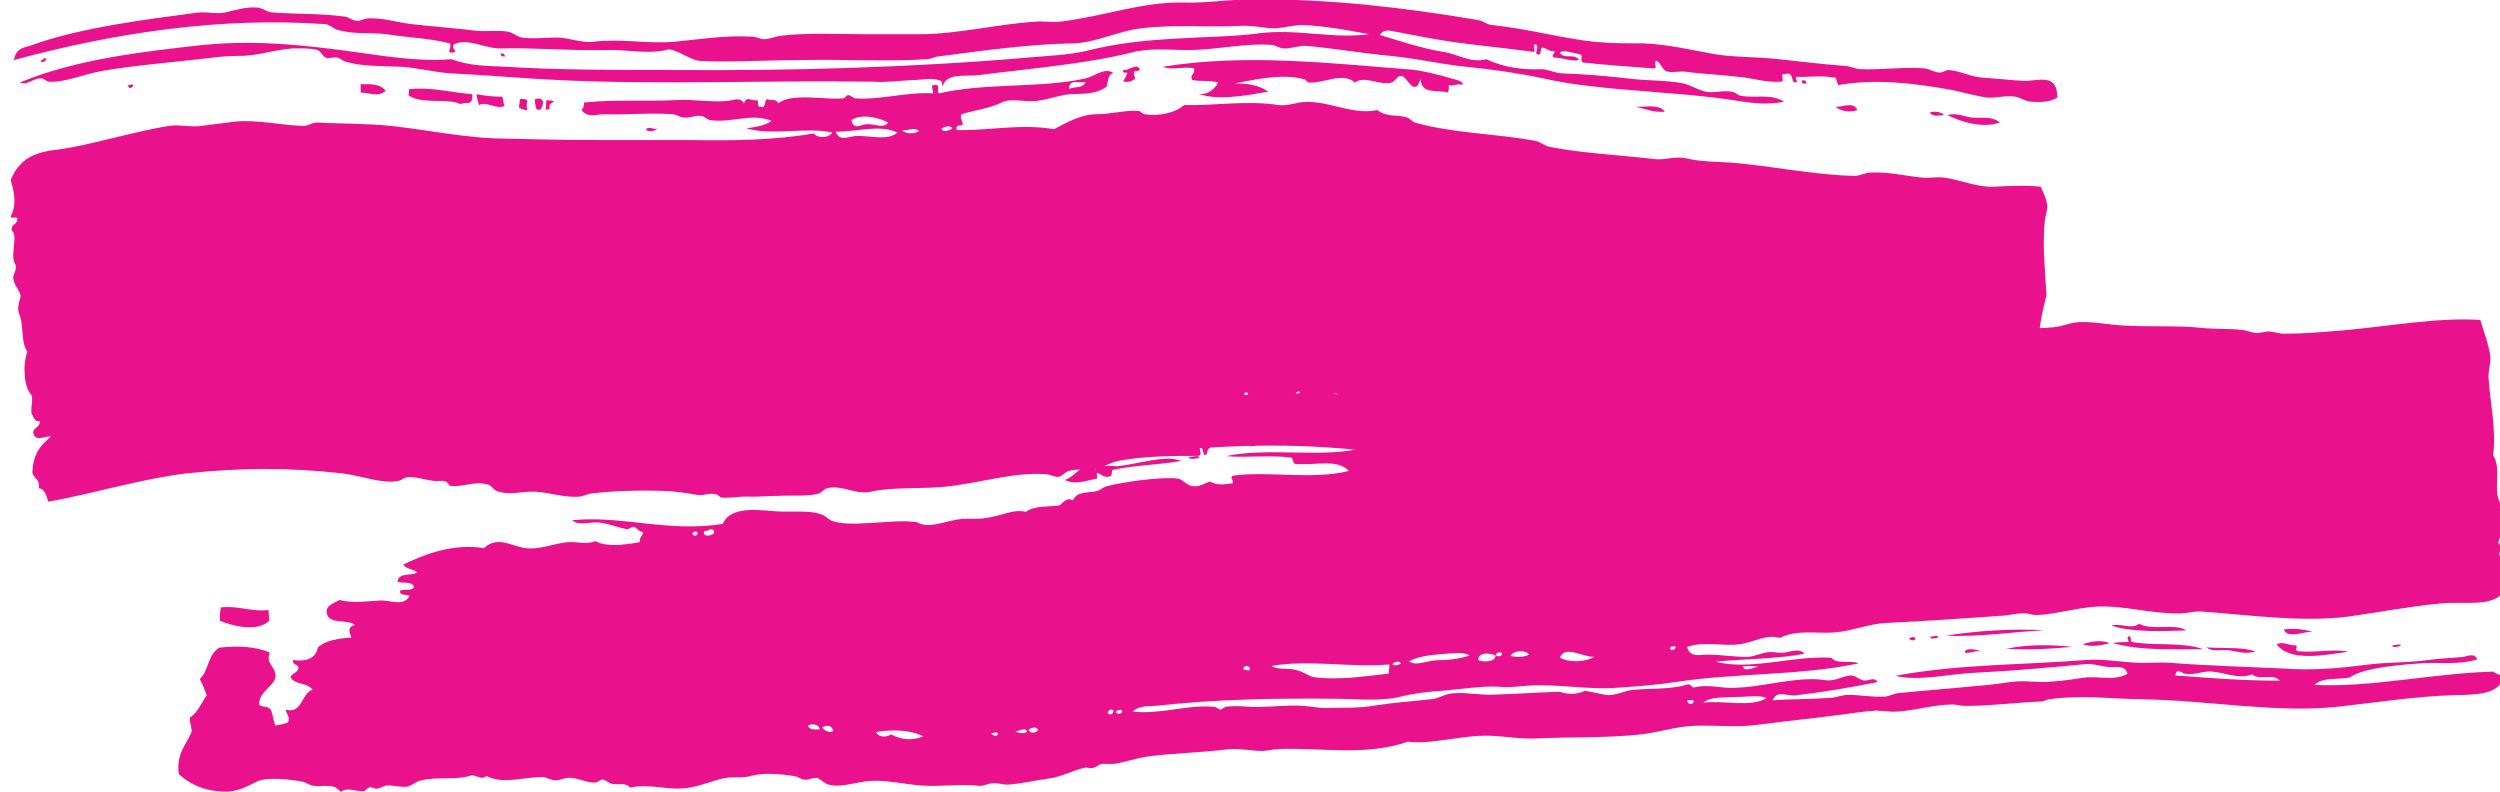 <?xml version="1.0" encoding="utf-8"?>
<!-- Generator: Adobe Illustrator 19.0.0, SVG Export Plug-In . SVG Version: 6.00 Build 0)  -->
<svg version="1.1" id="Layer_1" xmlns="http://www.w3.org/2000/svg" xmlns:xlink="http://www.w3.org/1999/xlink" x="0px" y="0px"
	 viewBox="-122 39 300 95" style="enable-background:new -122 39 300 95;" xml:space="preserve">
<style type="text/css">
	.st0{fill:#EA118D;}
</style>
<g id="Group-6" transform="translate(281.672, 118.923) scale(-1, 1) rotate(-183) translate(-281.672, -118.923) translate(5.172, 14.423)">
	
		<g id="Page-1-Copy" transform="translate(226.186, 141.836) rotate(363) translate(-226.186, -141.836) translate(3.186, 86.336)">
		<g id="Clip-2">
		</g>
		<path id="Fill-1" class="st0" d="M111.4,83.3c-0.7,0-1.3,0.5-1.9,0.6c-1.2,0.2-2.4-0.2-3.5-0.1c-1.3,0.2-2.7,0.6-4.1,0.9
			c-4.5,0.8-9.1,1.4-13.7,0.6c-0.2,0.4-0.2,1.1-0.6,0.9c-1.5,0.3-3.1,0-4.4,0.1c-0.3-0.3,0.4-0.6-0.2-0.7c-0.5,0.1-0.1,1.4-1.2,1
			c-0.7,0.2,0.1-1-0.5-0.9c-1.6-0.1-2.9,0.3-4.3,0.5c-2.3,0.3-4.9,0.4-7.1,0.7C69,87,68.1,86.7,67.5,87c-0.4,0.2-0.7,1.1-1.1,1.2
			c-0.5-0.1,0.3-1-0.4-0.9c-2.8,0.2-5.6,0.4-8.4,0.7c-0.5,0.3,0.1,0.8-0.4,1c-0.7,0.1-2,0.6-2.4,0.2c0.5-0.9,1.7,0,2.3-0.9
			c-1.1-0.2-1.9,0.3-3,0.3c-0.5,0.3,0.4,0.6-0.1,0.8c-0.5-0.1-0.7,0.3-1.3,0.4c-0.3-0.1-0.1-1.1-0.6-0.8c-0.4,0.1,0.3,0.9-0.2,1.2
			c-0.5-0.1,0.2-1.1-0.4-0.9c-3.6,0.5-7.4,0.8-11,1.4c-1.9,0.3-3.7,0.7-5.4,1c-0.6,0.1-1.4,0.4-1.9-0.4c2.4-0.7,5-1.6,7.5-2
			c2-0.3,3.3-1.4,5.3-0.9c2-1,4.5-1.3,6.6-1.2c0.8,0,1.7-0.5,2.5-0.5c2.8-0.1,5.1-0.3,7.8-0.6c2.3-0.3,4.6-0.2,6.7-0.6
			c0.9-0.2,1.8-0.8,2.7-1c1-0.2,2,0.2,3.1,0c0.4,0,0.8-0.5,1.2-0.5c1.7-0.3,3.6,0.3,5.1-0.7c-2.8-0.6-5.6,0.2-8.4,0.5
			c-5.1,0.6-10.2,0.8-15.1,1.4c-1.8,0.2-3.6,0.5-5.4,0.9c-2.8,0.6-6.2,1.1-9.3,1.4c-3,0.3-5.9,1-9,1.3c-3.4,0.3-6.7,0.9-10.1,1.2
			c-0.9,0.1-1.9-0.4-2.8-0.3c-0.4,0-0.8,0.3-1.2,0.4c-3.2,0.3-6.8-0.6-10.3-0.6c-2.2,0-4.4,0.3-6.7-0.3c-5.6-1.4-12.9-2-18.3-2.7
			c-1.8-0.2-3.9,0.3-4.4-1.4c-0.1,0.9,0,0.6-0.5,0.8c-0.7,0.3-2,0-3.1,0c-1.7-0.1-3.2-0.3-4.7-0.2c-12.3,0.2-25.3-0.4-37.8,0.2
			c-4.3,0.2-8.6,0.6-12.8,0.8c-2,0.1-4.1,0.7-6.2,0.8c-2.2,0.1-4.4,0-6.5,0.6c-0.4,0.1-0.7,0.5-1.1,0.5c-0.4,0.1-0.9-0.2-1.3,0
			s-0.6,0.8-1,0.9c-0.6,0.2-1.6,0.2-2.2,0.2c-2.2,0.1-4.6-0.9-7.1-0.9c-1.2,0-2.6-0.1-4-0.3c-4.3-0.5-8.4-0.8-12.5-1.5
			c-2.3-0.4-4.4-1.4-6.4-1.3c-0.3,0-0.6,0.4-0.9,0.4c-0.9,0.1-1.7-0.9-2.6-0.5c6.7,2.8,14.7,3.7,21.9,4.5c7.8,0.8,15.1-0.4,22.4-1.4
			c2.5-0.3,5-0.5,7.5-0.3c2.1-0.8,4.2-0.8,6.4-0.9c6.3-0.4,13.5-0.4,20.5-0.4C-37.4,87-22.9,87.4-9,88.6c2.3,0.2,4.8,0.3,7,0.8
			c3.9,1,7.5,1.3,11.3,1.5c3.1,0.2,6.3,0.2,9.3,0.6c4.6,0.6,9-0.7,13.3-0.1c-2.6,0.5-5.3,1-8,1.1c-1,0-2.1-0.3-3.2-0.4
			c-1.3,0-2.8,0.4-4.3,0.3c-3.9-0.2-8,0.2-11.9-0.3c-2.7-0.3-5.5-1.8-8.3-1.8C-9,90.2-14.7,89.4-20,88.7c-0.4-0.1-0.8-0.3-1.2-0.3
			c-4.6-0.3-9.8,0-14.9-0.1c-4.3,0-8.6-0.3-12.4-0.1c0,0-0.3,0.1-0.4,0.1c-1,0.3-2.1,1.1-3.2,1.3c-2.4-0.7-5,0-7.6-0.1
			c-4.3-0.1-8.7,0.3-12.5,0.2c-1.9-0.1-4,1.3-5.7,0.5c-0.5-0.6,0.7-0.9-0.2-1c-0.8-0.1,0,0.6-0.3,1.1c-2.3,0.6-4.9,0.7-6.9,1
			c-2.2,0.4-4.4,0-6.5,0.6c-0.5,0.1-0.9,0.6-1.5,0.7c-12.4,0.9-25.3-1-37.4-4.3c0.2,1.4,1.2,1.5,1.9,1.7c5.9,2.2,14.2,3.2,20.2,4
			c1.1,0.1,2.1-0.2,3.2,0c1.3,0.3,2.6,0.7,3.8,0.6c0.7,0,1.3-0.6,2-0.6c2.9-0.2,5.8-0.1,8.7-0.5c0.4-0.1,0.9-0.5,1.4-0.5
			c0.4,0,0.9,0.3,1.3,0.3c1.7,0.1,3.5-0.5,5.3-0.7c2.7-0.3,5.4-0.5,7.8-0.8c1.2-0.1,2.5,0.1,3.7-0.1c0.5-0.1,1.1-0.6,1.6-0.7
			c1.4-0.2,2.7,0,4.2,0s3-0.7,4.5-0.5c3.3,0.4,6.6-0.3,9.7,0s6.2,0.8,9.3,0.6c0.5,0,0.9-0.3,1.4-0.3c0.6,0,1.3,0.3,1.9,0.4
			c3.3,0.4,6.7,0.2,10.1,0.2c2.2,0,4.8,0,6.7,0c4.5,0,9.2,1.2,13.8,1.5c1,0.1,2-0.1,3,0c5.1,0.6,9.9,2.4,14.7,2.3
			c2.8-0.1,5.8,0.4,8.7,0.4c9.3,0,17.9-1,26.8-2.5c0.6-0.1,1.1-0.6,1.7-0.6c3.6-0.4,6.9-1.2,10-1.7c2.8-0.5,5.4-0.5,8.1-0.5
			c2.9-0.1,5.8-0.8,8.6-1.3c2.5-0.4,5.1-0.3,7.7-0.6c2.6-0.3,5.3-0.6,7.8-0.8c0.7,0,1.4-0.4,2-0.4c2.6-0.1,5.2,0.3,7.7,0.1
			c0.6-0.1,1.2-0.5,1.8-0.5c0.4,0,0.7,0.3,1,0.3c1.1,0,2.7-0.8,4-0.9c1.5-0.1,3.4-0.3,5-0.4s4.1,1.1,4.1-2
			C113.7,83.3,112.7,83.2,111.4,83.3 M-4.1,84.8c0.6,0.4,1.7,0,2,0.9C-2.7,85.4-4.1,86.2-4.1,84.8 M-25.8,80.8
			c-1.1,0.6-3.2,1.1-4.4,0.3c0.2-1.3,1.2-0.5,1.8-0.5C-27.5,80.7-26.4,80-25.8,80.8 M-18.1,80.1c-0.3,0.5-1,0.1-1.3,0
			C-19.3,79.5-18.3,79.9-18.1,80.1 M-22.1,79.8c-0.6,0.5-1.1,0-2,0.1C-23.9,79.4-22.5,79.4-22.1,79.8 M-24.7,79.6
			c-2.1,1-4.7,0.1-7.4,0.1c0.5-1.3,1.6-0.5,2.6-0.5C-27.8,79.2-25.8,78.6-24.7,79.6 M17.4,48.1c0,0.4-0.4,0.4-0.5,0.1
			C17.1,47.9,17.3,47.8,17.4,48.1 M23.7,48.2c0,0.5-0.5,0.3-0.6,0.1C23.3,48.1,23.6,47.9,23.7,48.2 M28.3,47.7
			c-0.1,0.9-0.6,0.5-1.1,0.4C27.4,47.6,28.1,47.4,28.3,47.7 M32.3,47.3c-0.8,0.7-2.2,0.9-3.1,0.6C29.9,47.1,31.3,47.7,32.3,47.3
			 M44.4,47.3c0,0.7-0.5,0.4-0.8,0.4C43.7,47.1,44.1,47.3,44.4,47.3 M100.1,35.2c-4.1,0.5-9,1.6-13.3,0.9c-1.4-1.5-3.3-0.9-4.9-0.8
			c-4.6,0.5-10.5,0.4-14.8,1.3c-1.9,0.4-3.7,0.3-5.7,0.3c-7,0.1-14,2.8-20.5,2.8c-8.7,2.2-18.6,2.7-28,2.1c-0.6-0.2-0.2-0.8-0.7-0.9
			c-0.3,0-0.1,1.1-0.6,0.8c0-0.6,0.3-0.8-0.2-0.9c-3.1,0-6.3,0-9.6-0.6c-1-0.2-2-0.9-2.9-1c-1-0.2-2,0.1-3-0.2
			c-0.4-0.1-0.8-0.6-1.2-0.7c-0.5-0.1-1,0.3-1.6,0.3c-3.8,0.3-8-1.1-12.1-1.5c-3.1-0.3-6.2,0-8.9-0.6c-1.9-0.4-3.5,0.9-5.3,0.4
			c-0.3-0.1-0.6-0.5-0.9-0.6c-1.2-0.4-3.1-0.2-4.9-0.3c-1.1,0-2.2-0.1-3.3-0.1c-1.1,0.1-2.4-0.2-3.5-0.1c-0.2,0-0.4,0.4-0.7,0.4
			c-0.7,0.2-1.5-0.2-2.1-0.1c-1.2,0.2-2.9,0.5-4.4,0.5c-2.7,0.1-5.6,0-8.4-0.3c-0.6-0.1-1.1-0.4-1.6-0.4c-1.8-0.1-3.4,0.5-5.1,0.6
			c-1.6,0.1-3.2-0.5-4.7,0.1c-0.3,0.1-0.6,0.6-0.9,0.7c-1.6,0.6-3.1-0.3-4.7-0.1c-0.5,0.9-1,0.5-1.9,0.6c-1.1,0.1-2.3,0.6-3.4,0.4
			c-0.3-0.1-0.6-0.4-0.9-0.4c-1.9-0.4-4.3,0.6-6.7,0.9c-6.2,0.7-12.2,0.7-18.7,0c-5.7-0.7-11-2.4-16.6-3.4c-0.2,0.8-0.5,1.6-1.1,1.6
			c0.1,1.2-0.6,1.1-0.8,1.9c0.1,2.5,1.2,3.4,2.2,4.3c-0.5,0.2-2-0.8-2.1,0.6c0.2,0.6,0.8,0.5,0.8,1.3c-0.6-0.2-0.7,0.4-1,0.9
			c-0.1,1,0.2,1.4,0,2.2c-0.9,0.9-1.1,3.5-0.5,5.2c-0.6,0.8-0.5,2-0.7,3.5c-0.1,0.8-0.4,1.1-0.4,1.6c0,0.7,0.2,1,0.3,1.6
			c-0.2,0.8-0.7,1.1-0.9,2.1c0,0.7,0.4,0.7,0.3,1.6c-0.8,1.2,0.4,3.4-0.5,4.2c0,0.9,0.7,0.5,0.7,1.4c-0.2,0.3-0.6-0.1-0.8,0.2
			c0.7,1.4,0.5,2.7,0,4.4c1.5,3.7,4.6,3.4,7.2,3.9c3.7,0.7,8.1,2,11.8,2.6c1.3,0.2,2.6-0.2,3.9,0c1.3,0.2,2.6,0.3,3.9,0.5
			c2.8,0.3,6.1-0.5,8.4-0.5c0.5,0,1,0.4,1.5,0.4c2-0.1,3.6-0.1,5.8-0.2c4.9-0.1,10.4-1.5,15.6-1.7c4.2-0.1,8.3-0.2,12.4-0.2
			c3.4,0,7.5,0,11.2,0c5-0.1,10.2,0,14.7,0.8c0.3-0.6,1.8-0.6,2.2,0.1c-3,0.7-7.2-0.4-10.3,0.5c1,0.2,2,0.2,3,0.9
			c-2.4,1-4.8-0.3-7.4,0.1c-0.4,0.1-0.7,0.5-1.1,0.5c-0.7,0.1-1.3-0.3-2-0.2c-0.4,0-0.8,0.3-1.3,0.4c-2.6,0.2-5.7-0.1-8.3,0
			c-0.9,0-1.9-0.5-2.7,0.5c0.2,0.2,0.3,0.4,0.3,0.9c3.7,0.4,7.2,0.1,11.2,0.3c2.1,0.1,4.2-0.3,6.1-0.1c0.8,0.1,1.4,0.5,1.9-0.3
			c0.3,1,0.9,0.2,1.6,0.4c0.2-0.3-0.1-0.9,0.4-0.8c0.7-0.3,0.4,0.9,0.8,0.9c0.4-0.2,1.1,0.1,1.3-0.5c1.6,1.3,5.7,0.4,7.8,0.6
			c0.2,0,0.4,0.4,0.6,0.4c0.3,0,0.6-0.4,0.9-0.4c3.1-0.2,6.1,0.8,9.3,0.6c0,0.5-0.4,1.1,0.2,1c0.8,0.1,0.1-0.7,0.5-1
			c5.6,1.3,12.3,0.6,17.6,1.8c1.2,0.3,2.3,1.4,3.4,0.6c-0.7,0.1-0.7-1-0.9-1.6c-1.4-1-2.9-0.8-4.4-0.9c-1.2-0.1-2.5-0.6-3.9-0.8
			c-1.5-0.2-3.1,0.4-4.3-0.2c-1.4-0.7-3.2-0.9-4.8-1.4c-0.3-0.6,0.3-0.9,0.1-1.3c-0.3-0.1-0.8,0.1-0.7-0.6c3.8-0.1,7.8,0.8,11.7,0.1
			c1.5,0.8,3.3,1.8,5.1,1.8c1.7,0,3.4,0.5,5,0.4c0.3,0,0.5-0.4,0.8-0.4c1.6-0.3,3.8,0.2,4.7,1.1c3.6-0.1,7.6,0.6,11.3,0
			c0.9-0.1,1.6,0.1,2.5,0.3c3.2,0.5,6.3-1.6,9.4-0.9c1.1-0.9,2.4-0.5,3.6-0.9c0.3-0.1,0.6-0.5,0.9-0.6c4.6-1.3,9.6-1.3,14.5-2.2
			c0.5-0.1,1.1-0.6,1.6-0.7c3.9-0.8,8.7-1,12.8-1.5c1.2-0.1,2.4,0.4,3.7,0.1c1.6-0.4,3.5-0.4,5.3-0.5c4.9-0.4,10-1.5,14.9-1.6
			c0.6,0,1.3,0.4,1.9,0.4c2.2,0.1,4.1-0.4,6.1-0.6c0.9-0.1,1.8,0.1,2.7,0c2.1-0.3,4-1.2,6-1.1c1.9,0.1,3.7,0.2,5.6,0
			c0.3-0.7,0.7-1.4,0.8-2.3c0-0.6-0.2-1.1-0.3-1.7c-0.3-2.9,0-5.8,0.2-9c-0.5-2-1.1-4.4-0.9-7.1c-0.9-1.9-2.6-1.6-3.9-1.7
			c0.2-0.7-0.1-1.1,0.1-1.5c0.8-0.3,1.3-0.1,2.3-0.1c0.1-0.7-0.3-1.7-0.5-2.4c-6-1.6-12.2,1.3-18.3,1.2c-1.7,0-3.5-0.3-5.2-0.5
			c-1.1-0.1-1.8,0.4-2.4,0.6C83.3,48.9,82,49,80.9,49c-1.3,0-2.3-0.4-3-1.6c-1.1,0-2.4-0.3-3,0.8c-0.2-0.5-0.5-0.5-0.8-0.6
			c-1-0.2-3,0.2-4.4,0.5c-0.2,0.1-0.5,0.4-0.7,0.4s-0.4-0.3-0.7-0.3c-0.4,0.1-0.8,0.7-1.2,0.7c-0.3,0-0.7-0.3-1-0.3
			s-0.6,0.5-0.9,0.6c-1.5,0.5-3.7,0.5-4.7-0.2c-0.3,0.2-0.4,0.7-0.8,0.6c-0.9-0.6-1.9-0.3-3-0.4c-1.3,1.7-3.5,0.3-5.2,0.6
			c0.2-1.2,0.8-0.4,1.3-0.7c0.4-0.3,0.5-1,0.9-1.2s1.1-0.4,1.6-0.5c2-0.4,4.5-0.5,6.7-0.7c3.5-0.4,7-1.1,10-0.8
			c2.1,0.2,4.7-0.6,6.2-1.3c0.3-0.1,0.8,0.2,0.9-0.6c-6.6-0.6-12.8,1.5-19.7,1.4c-0.4-0.1-0.1-1.1-0.4-1.2c-0.4,1.3-1.1,1.5-2,1.6
			c-3.7,0.6-8.3,1.4-11.4,1.8c-0.3-0.4,0.5-1.2,0-1.4c-0.7,0-1,0.4-1.6,0.3c-0.5,1.8-1.5,1.4-2.9,1.5c-0.2-0.2,0.3-1.2-0.2-1.2
			c-1,0.1-1.9,0.5-2.7,0.7c-1.5,0.3-3.2,0.4-4.6-0.2c3.2-0.8,6.5-1.6,9.5-2.1c4.1-0.6,8.6-1.2,12.7-1.9c0.5-0.1,1-0.5,1.5-0.5
			c1.2-0.1,2.3,0.3,3.2-0.1c0.4-0.2,0.7-0.9,1.1-1.1c0.8-0.3,2.5-0.3,3.2-0.1c0.3,0.1,0.5,0.5,0.8,0.6c0.8,0.2,2.5-0.4,4.2-0.5
			c1.5-0.1,2.9-0.3,3.9-0.4c0.8-0.1,1.8,0.2,2.4,0c0.6-0.3,1-1.5,1.6-1.3c0.4,0.1,0.3,0.9,0.7,0.9c0.4-0.9,1.5-1.5,2.3-1.1
			c0.1,0.6-0.7,0.6-0.2,0.8c2,0.2,3.5-0.5,5.5-0.4c0.5-2,2.3-0.5,3.1-1.7c-0.5-1-1.3,0.5-1.6-0.7c4.9-0.8,10.6,0.2,14.7-2.1
			C101.6,35,100.6,35.1,100.1,35.2 M36.4,87.2c1.8-0.1,4-0.7,5.7-1.2c0.4-0.1,1.2-0.3,1-0.7c-0.5,0.3-1-0.2-1.6,0
			c-0.1-0.4,0.1-0.6-0.2-0.9c-1.2,0.4-3.1-0.3-3.2,1.6c-0.2-0.3-0.3-0.9-0.6-0.9c-0.7-0.2-1.1,1.3-1.8,1.3c-0.4,0-0.7-0.7-1.1-0.8
			c-1.4-0.4-3.2,0.9-4.4,0c-1.4,1.3-3.7-0.1-5.5,0c-0.2,0-0.4,0.4-0.6,0.4c-2.6,0.7-5.7,0-8.3-0.5c1.5,0,2.9-0.2,4-1
			c-2.9-0.5-6.2-1.1-8.5-0.2c0.9-0.3,2,0.3,2.5,1.3c-0.9,0.3-2.1,0.1-3.1,0.3c-0.4,0.7,0.4,0.6,0.2,1.4c-1.1,0.3-2.7-0.3-3.7,0.2
			C17,89.1,27.4,87.9,36.4,87.2 M-126.8,88.3c-0.2,0-0.5-0.5-0.7-0.1C-127.3,88.3-126.9,88.8-126.8,88.3 M-117,85.3
			c0.2-0.1,0.6,0.3,0.6-0.1C-116.6,84.9-117,84.8-117,85.3 M-72.3,89.1c0.2,0,0.5,0,0.5-0.4C-72,88.8-72.3,88.6-72.3,89.1
			 M-89.1,84.4c0,0.3,0,0.7,0,1c1.2,0,2.3,0.1,3-0.8C-87,83.8-88.1,84.4-89.1,84.4 M-77.1,83c-1.5,0.8-4.7-0.1-6.3,1.1
			c0.1,0,0.1,0.4,0.1,0.7c2.5,0.3,5.1-0.4,7.6-0.6C-75.6,82.6-76.6,83.4-77.1,83 M-74.9,82.9c-0.1,0.5-0.3,0.8-0.3,1.3
			c1.2-0.2,1.9-0.3,3.1-0.3c0.1-0.3,0.1-0.9,0.3-1.1C-72.8,82.3-73.9,83.4-74.9,82.9 M-70.1,82.6c0,0.4,0.1,0.5,0.1,1
			c0.3,0.1,0.6,0,0.9-0.1c-0.1-0.5-0.1-0.7,0-1.2C-69.5,82.3-69.8,82.4-70.1,82.6 M-66.8,83.5c0.3-0.1,0.7,0,0.9-0.2
			c-0.3-0.2-0.7-0.2-0.5-0.9c-0.2,0-0.3,0-0.5-0.1C-66.8,82.9-66.9,83-66.8,83.5 M-68,82.4c-0.1,0.3-0.2,0.8-0.2,1.2
			c0.4,0.1,0.9,0.2,1-0.4C-67.4,82.4-67.5,82.2-68,82.4 M-54.8,79.9c-0.1,0-0.1,0.2,0.1,0.2c0.5,0.2,0.7-0.2,1.2,0
			C-53.8,79.7-54.6,79.7-54.8,79.9 M2.9,86.7c-0.1,0.3-0.6-0.2-0.5,0.4C3.1,87,4,88,4.4,87.2c-0.1-0.4-0.6,0-0.7-0.4
			c-0.1-0.5,0.2-0.4,0.1-0.8c-0.3-0.2-1.1-0.5-1.4-0.2C2.6,86,2.7,86.3,2.9,86.7 M83.8,85.7c0.1,0.3,0.5,0.2,0.6-0.1
			C84.2,85.3,83.9,85.5,83.8,85.7 M63.9,82.7c0.9-0.1,2.8,0.4,3.5-0.6C66.1,82,65.1,82.4,63.9,82.7 M87.9,82.7
			c0.8-0.1,2.1,0.7,2.6-0.4C89.8,82,88.5,82.1,87.9,82.7 M99.2,82c0.4,0.2,1.4,0.1,1.7-0.3C100.3,81.7,99.6,81.4,99.2,82
			 M101.3,81.7c1.2,0.3,2-0.2,2.9-0.3c1.2-0.1,2.5,0.2,3.4-0.6C105.6,80.1,103.1,80.8,101.3,81.7 M41.8,46.8c0,0.8,0.8,1,0.7-0.1
			C42.2,46.6,42.1,46.8,41.8,46.8 M76.2,46.2c0,0.5-0.3,0.5-0.5,0.5C75.7,45.9,76,46,76.2,46.2"/>
	</g>
	
		<g id="Page-1" transform="translate(294.821, 74.43) rotate(187) translate(-294.821, -74.43) translate(40.321, 30.93)">
		<g id="Clip-2_1_">
		</g>
		<path id="Fill-1_1_" class="st0" d="M411.4,2.6c-4.1,0.6-8.1,1.2-12.5,1.5c0.8-1,2.4-0.1,3.3-1c1.7,0.6,3.4-0.6,5.2-0.7
			c1,0,1.8,0.3,2.7,0.1C410.7,2.4,411.1,1.6,411.4,2.6 M469.3,1.5c0.2,0,0.5,0,0.7,0C470.1,2.1,469.1,2.1,469.3,1.5 M468.1,1.9
			c-2.6-0.1-5.6,1-7.6,0c0.8-0.5,2.3-0.3,3.5-0.4C465.5,1.5,467.2,1.2,468.1,1.9 M463.1-2.1c-0.2,0.8-1.5,0.1-1.9,0.2
			C461.7-2.1,462.4-2.1,463.1-2.1 M553.6-0.4c-0.1,0.3-0.6,0.5-0.8,0.2C552.8-0.6,553.3-0.4,553.6-0.4 M550.7-0.4
			c-0.3,0.2-1.1,0.4-1.4,0.1C549.5-0.9,550.3-0.4,550.7-0.4 M549.1-0.5C549,0,548.2,0,548-0.4C548.1-0.9,548.9-0.7,549.1-0.5
			 M471-5.1c0.2,0.1,0.6-0.1,0.6,0.2C471.7-4.4,470.8-4.7,471-5.1 M537.8-2.1c0.3,0,0.6,0,0.7,0.2C538.5-1.6,537.6-1.5,537.8-2.1
			 M539.5-1.9c0,0.4-0.8,0.3-0.7-0.2C539.1-2.4,539.4-2.1,539.5-1.9 M484.9-4.7c-0.9,0.7-3.1,0.8-4.1,0.2
			C482.1-4.5,484.2-6.2,484.9-4.7 M567.4-1.5c-0.2,0.6-1.1,0.8-1.8,0.4c-1,0.7-2.5,1-3.8,0.5C563.2-1.5,565.6-1.7,567.4-1.5
			 M490.8-5.3c-0.6,0.2-1.6,0.3-2.2,0C488.8-5.9,490.4-6,490.8-5.3 M492.5-5.4c-0.4,0-0.6,0.2-0.7-0.3C492-5.9,492.6-5.9,492.5-5.4
			 M494.7-5.1c-0.3,0.3-2.1,0.5-2.1-0.4C493.2-5.8,494.6-6.1,494.7-5.1 M505-5.3c-0.1,0.3-0.9,0.1-1,0C504.1-5.7,504.8-5.6,505-5.3
			 M503-5.5c-0.8,0.7-2.3,0-3.6,0.1c-1.1,0.1-2.7,0-3.7-0.3c0.7-0.5,2-0.4,3.3-0.4C500.4-6.1,502-6,503-5.5 M573.8-2.5
			c-0.2,0.4-0.9,0.8-1.3,0.5C572.6-2.7,573.3-2.8,573.8-2.5 M575.5-2.8c-0.2,0.5-0.8,0.5-1.4,0.5C574.2-3,575.1-3.1,575.5-2.8
			 M519.5-6.1c-0.8,0.6-1.9,0.3-2.9,0.7c-0.8,0.2-1.4,0.8-2.1,1c-3,0.6-6,0.3-9,0.2c0.1-0.5-0.2-0.6-0.1-1.1
			C510-5.2,515-6.6,519.5-6.1 M522.9-5.9c-0.3,0-0.4,0.2-0.8,0.1C522-6.4,522.9-6.5,522.9-5.9 M587.7-26.9c0.1,0.5-0.7,0.5-0.6,0
			C587.4-27.2,587.5-26.9,587.7-26.9 M586.3-27c0.2,0.8-0.8,0.6-1.1,0.4c-0.1-0.1-0.1-0.2-0.1-0.4C585.5-27.4,585.8-26.9,586.3-27
			 M503.3-32.8c-0.1,0.2-1.1,0.3-0.9-0.2C502.7-33.3,503-32.8,503.3-32.8 M501-33.2c0.4-0.1,0.4,0.2,0.8,0.2
			C501.8-32.5,500.8-32.5,501-33.2 M527-38.9c-4.1,0.3-9.1-0.1-13,0.4c-0.3-0.1-0.4-0.4-0.8-0.4c-2.2-0.1-4.3,1.8-6.3,0.4
			c-1.3,0.8-2.5-0.3-3.4-0.6c-2.5-0.6-5.6-0.3-8.2-0.5c-0.4,0-0.8-0.2-1.2-0.2c-0.9,0-1.7,0.6-2.5,0.4c-0.4-0.1-0.6-0.4-1-0.4
			c-0.8-0.1-1.8,0.2-2.8,0.3c-4.8,0.4-8.8,0.1-13.1,0.4c-3.5-1.4-8.2-0.5-12.2-0.5c-6.7,0.1-14.1-0.6-20.9-0.7
			c-3.2-0.1-6.9-0.1-10.1-0.2c-2.8-0.1-5.7,0.5-8.4,0.4c-1,0-2-0.4-3-0.4c-1.8,0-3.8,0.6-5.6,0.8c-3.3,0.4-6.2,0.4-9.1,0.9
			c-1.6,0.3-3.3,0.3-4.9,0.6c-0.6,0.1-1.1,0.4-1.7,0.5c-0.5,0-1-0.1-1.5-0.1c-0.7,0.1-1.2,0.4-1.9,0.4c-2.7,0.2-4.5,0.1-6.9,0.1
			c-5.4-0.1-11.7-0.8-16.6-0.1c-0.3,1.4-0.8,2.9-0.9,4.5c0,0.8,0.4,1.7,0.4,2.5c0,3.1-0.5,6.4,0.1,9.3c-1,1.8,0.5,4.3-0.6,6.1
			c0.6,0.8,0,1.8,0.1,2.8c0.1,0.6,0.5,1.1,0.6,1.6c0,0.1-0.3,0.4-0.3,0.7c0,0.3,0.3,0.5,0.3,0.7c-0.1,0.4-0.6,0.5-0.5,0.9
			c0.6,0.8,0.3,2.3,0.1,3.5c1.7,2,4.8,0.9,7.9,1c3.8,0.1,8,0.6,11.1,0.8c5.8,0.3,11.6-1,17.3-1.8c1-0.2,2,0.1,3,0
			c3.4-0.2,6.7-1.5,9.9-1.5c2.4,0,5,0.6,7.1,0.5c0.5,0,1-0.3,1.4-0.3c0.8-0.1,1.7,0.1,2.6,0.1c4.6,0,9.5,0,13.8-0.1
			c2.3-0.1,4.4,0.7,6.6,0.7c2.1,0,4.4-0.7,6.5,0.2c1.5-0.6,3.3,0.3,4.7,0.4c2.1,0.2,4.3-0.7,6.5-0.1c-0.3,1.4-1.5,1-2.5,1.1
			c-1.4,0.1-3.1,0.5-4.7,0.6c-0.9,0-1.7-0.4-2.6-0.4c-0.5,0-1.1,0.2-1.6,0.2c-0.9,0-2-0.5-2.6,0.3c3.3,0.4,7.3,0.1,10.7,0.2
			c-4,1.4-9.3-0.1-13.9,0.5c-0.6,0.9-2.3,0.4-3.2,0.9c7.2,1,14.7,0.1,22,0.7c2.4,0.2,5,0.2,7.3,0.2c3.3,0,7.1-1,10.5-1
			c1.2,0,2.3,0.1,3.3-0.1c2.1-0.3,5,0,7.7,0c1.3,0,2.8,0.1,4,0.3c2.5,0.5,5.2,0,7.6-0.2c7.4-0.6,14.6-1,22-0.7
			c0.9,0,2.1-0.2,2.9,0.5c-3.3,0.6-6.6-0.4-9.7,0.1c-0.3,0-0.6,0.3-0.8,0.4c-0.2,0-0.5-0.3-0.8-0.3c-1.4-0.1-2.8,0.3-4,0.3
			c-1.6,0.1-3.2,0-4.8,0.2c-1.1,0.1-2.3,0.5-3.4,0.5c-2.1,0.1-3.7,0.3-5.5,0.1c-2.4-0.2-4.9-0.2-7.2-0.3c-0.7-0.1-1.4-0.5-2.1-0.5
			c-1.6-0.1-3.5,0.5-5.3,0.5c-2.8,0.1-5.1,0.1-7.7,0.2c-0.9,0.4-2,0.5-3,0.1c-1,0.2-1.7,0.5-2.7,0.7c-1,0.1-1.8-0.3-2.8-0.4
			c-2.3-0.1-4.7,0.3-6.8-0.2c-0.5-0.1-0.5,0.5-0.9,0.4c-1.6-0.3-3.2,0.4-5,0.4c-2.8,0.1-6.1-0.6-9-0.4c-0.8,0-1.6,0.3-2.3,0.3
			c-0.9,0-1.8-0.5-2.6-0.4c-0.5,0.1-0.9,0.6-1.4,0.7c-0.6,0.1-1.3-0.4-1.6,0.3c3,0.4,7.1,0.8,10.1,0.9c0.9,0,2-0.8,2.6,0.4
			c-2.1,0-4.6,0.2-7,0.2c-0.8,0-1.5-0.3-2.2-0.2c-1.4,0.1-2.8,0.5-4.3,0.5c-0.5,0-1.1-0.3-1.6-0.3c-3.2-0.1-6-0.1-9.2-0.2
			c-1.5,0-3.2-0.1-4.5-0.2c-1.7-0.1-3.4,0.4-4.9,0.3c-1.4,0-2.6-0.1-3.8-0.2c-1.7-0.1-3.6,0.7-5.2-0.1c0.2-1.2,1.6-0.8,2.4-1
			c1-0.2,1.9-0.6,2.8-0.5c4.3,0.1,8.5,0.2,12.8,0.1c3.3-0.1,7,0.6,9.8-0.3c-7.8-0.9-15.8-0.2-23-0.3c-2.2,0-4.3,0.6-6.4,0.8
			c-1.3,0.1-2.4,0.1-3.3,0.2c-4.6,0.7-9.8,1.2-14,1.7c-3.5,0.5-6.6,0.4-10.3,0.2c-2-0.1-4.2,0.1-6.3,0c-1.6-0.1-3.1-0.1-4.7-0.1
			c-0.5,0-1.5-0.5-1.8,0.4c2,0.5,4.2,0.1,6.3,0c2.6,0,7.4,0,9.1,1.1c1.5,0.2,3.3-0.3,4.3,0.6c-6.8,0.8-14.2-0.4-21.5-0.1
			c-0.5,0.5-1.3,0.6-2.2,0.7c-0.1,0.7,1,0.3,1.3,0.6c0.9,1.5,3.5,1.3,5.6,1.2c4.5-0.2,9.4,0.2,14,0.4c7.5,0.3,15.4-1.8,23.3-2.5
			c3.8-0.3,7.5-1.1,11.4-0.8c0.3,0,0.6,0.2,0.9,0.2c2.9-0.1,6.1,0.1,9-0.1c0.6,0,1.3-0.3,1.9-0.3c2.1-0.1,4.3,0.4,6.4,0.4
			c0.9,0,1.7-0.2,2.6-0.3c1.4,0,2.9,0.1,4.2,0.2c3.3,0.2,6.6,0.3,9.9,0.5c2.6,0.2,5.1-0.3,7.7-0.4c2.4-0.1,4.8,0.6,7.1,0.6
			c4,0.1,7.8-0.3,11.7-0.4c2.5,0,4.8-0.8,7.3-0.8c3.3,0,5.9,0.6,8.4,0.1c5.1,1.4,10.3,0,15.5-0.2c0.7,0,1.3,0.1,2,0.1
			c1.3-0.1,2.6-0.5,4-0.5c3.2,0.2,6.6,0,9.8,0.2c1.4,0.1,2.7,0.5,4.1,0.6c0.5,0,1-0.1,1.5-0.1c0.4,0.1,0.7,0.4,1,0.4
			c0.3,0.1,0.7-0.1,0.9-0.1c1.5,0.2,2.9,0.9,4.4,1c1.6,0.1,3.4,0.4,5,0.4c0.6,0,1.2-0.3,1.8-0.3c0.7,0,1.2,0.3,1.7,0.2
			c2.1-0.4,4.5-0.2,6.8-0.5c2.1-0.3,4.3-1,6.2-1c1.7,0,3.5,0.6,5,0.1c0.4-0.1,0.9-0.7,1.3-0.9c0.5-0.1,1.1,0.2,1.6,0.1
			c0.4-0.1,0.7-0.4,1.1-0.5c1.7-0.4,3.8-0.7,5.2-0.4c1,0.2,1.7,0,2.7,0c1.7,0.1,3.3,0.8,5,0.9c2.4,0.2,4.6-0.9,6.9-0.5
			c0.5-0.7,1.2-0.4,2.1-0.6c0.4-0.1,0.8-0.6,1.2-0.6c0.2,0,0.6,0.3,0.8,0.3c1,0,2.2-0.8,3.2-0.8c0.5,0,1,0.2,1.5,0.2
			c0.5,0,1-0.4,1.5-0.5c2.2-0.2,4.8,0.6,6.8-0.6c0.7,0.5,1.1-0.2,1.8-0.2c1.9,0.5,4.1-0.2,6.2,0.2c0.5,0.1,1,0.5,1.5,0.6
			c0.8,0.1,1.7-0.3,2.5-0.3c0.4,0,0.8,0.3,1.3,0.3c0.2,0,0.5-0.3,0.8-0.2c0.3,0,0.5,0.4,0.7,0.4c1,0,1.9-0.7,2.8-0.1
			c0.7-1.2,2-0.7,3.3-1c0.4-0.1,0.8-0.5,1.3-0.6c1.6-0.4,4.1-0.8,5.2-0.4c1.3,0.5,2.2,1,3.7,1c2.2-0.1,4.2-0.9,5.7-2.5
			c0.2-2.5-1.2-3.5-1.9-5c0-0.8,0.2-1,0.1-1.7c-1-0.5-1.5-1.7-2.2-2.5c0.2-0.7,0.4-1.3,0.7-2c-1.2-1-1.1-2.8-2.6-3.6
			c-2.4-0.1-4.4,0.2-6,1c0.6,1.4-0.5,1.6-0.5,2.8c0.1,1.3,2.2,1.7,2.2,3.4c-0.4,0.3-1,0.2-1.3,0.6c-0.3,0.5-0.2,1.6-0.5,2
			c-0.5-0.1-1.1-0.1-1.5-0.3c-0.4-0.7,0.4-1.4,0.1-1.5c-1.9,0.6-1.9-1.8-3.3-2.2c0.6-0.9,2-0.7,2.5-1.6c-0.1-0.6-1-0.5-1-1.2
			c0.1-0.4,0.7-0.3,0.6-0.9c-1.5,0.3-2.7,0.1-3.1-1.3c-1-0.8-2.5-0.9-4.1-0.9c0.3-0.9,0.3-1.3-0.5-1.5c0.7-0.7,2.9-0.3,3.2-1.4
			c0.3-1.1-0.7-1.3-1.6-1.7c-1.4,0.5-3.3,0.4-4.8,0.4c-1.2,0-2.8,1-3.6-0.3c0.3-0.3,1.2,0,1.1-0.7c-0.5-0.2-1.6,0.2-1.7-0.4
			c0.3-0.7,1.3-0.4,1.9-0.7c-0.1-1.2-2.1-0.5-2.4-1c0.5-0.4,1.2-0.4,1.6-1c-3-1.2-6.3-2.1-9.8-1.3c-1.9-1.5-3.5,0.2-5.3,0.4
			c-1.4,0.2-3-0.3-4.5-0.4c-1.3-0.1-2.4,0.5-3.6,0.1c-1.3,0.8-3.2,0.7-5.3,0.5c0-0.6-0.4-0.7-0.5-1.2c0.5,0,0.7-0.6,1.1-0.7
			c0.4,0,0.5,0.3,0.9,0.2c0.9-0.2,2-0.8,3.2-1c1.1-0.2,2.4,0.3,3.2-0.5c-5.9-0.2-11.4,2.3-18,1.7c-1.2-2.3-4.9-1.2-7-1
			c-1.9,0.2-3.6,0.1-4.9,0.7c-0.5,0.2-0.8,0.7-1.3,0.9c-1.1,0.4-2.4,0.5-3.5,0.5c-2.2,0.1-4.4-0.1-6.5,0.3c-1.5,1-3.2,0.1-5.5,0
			c-0.9,0-1.9,0.2-2.7,0.1c-2.2-0.1-3.4-0.9-5-0.4c-1-0.7-2.8-0.4-4.1-0.5c-0.5-0.4-0.9-0.9-1.6-0.5c-0.7-1.1-1.7-0.7-3-0.9
			c-0.4-0.1-0.7-0.4-1.2-0.5c-2.1-0.4-7-0.7-8.6-0.3c-0.5,0.1-1,0.9-1.6,1c-0.9,0.2-1.4-0.2-2.2-0.4c-0.6,0.5-1.6,0.5-2.7,0.4
			c-0.1-0.5,0.3-0.6,0-0.9c-4.5-0.3-9.5,1.2-14,0.4c1.3-1.6,3.9-0.9,6.4-1.3c0.3-0.1,0.1-0.8,0.5-0.8c2.5-0.5,5.2-0.3,7.7-0.7
			c-4.9-0.7-11.1,0.9-15.5,0.3c0.1-0.4,0.6-0.2,0.8-0.5c-1.2-0.7-3,0.5-3.6-0.8c1.3-0.1,2.6-0.4,3.5-0.6c2.1-0.6,4.2-0.1,6.2-0.4
			c3.4-0.4,6.7-0.4,10.2-0.6c2-0.1,4.1,0.2,6.1,0c0.4,0,0.7-0.3,1.1-0.3c3.4-0.4,6.1,0.9,9.4,1.4c2.3,0.3,4.6,0.1,6.9,0.1
			c-1.5-0.8-4.9,0.6-5.4-1.5c1.5-0.2,4.1,0.9,4.7-0.4c-1.6-0.4-3.6-0.2-5.2-0.5c-0.4-0.3,0.1-0.7-0.3-1.1
			C537.3-38.2,532-38.7,527-38.9 M537.7-31.4c-0.5-0.1-1,0.1-1.5,0.1c-2.5-0.1-5.8-1-7.6-0.1c2.8,0.3,5.5,0.1,8.3,0.5
			c0.1,0.2,0.1,0.5,0.2,0.7c0.9,0.3,1.1-0.3,1.7-0.5c0,0.2,0,0.4,0,0.7c1.6,0.2,2.6,0.6,3.9-0.1c-1.4-0.3-2.4-2.3-3.8-1
			c-0.1-0.6,0-0.9-0.9-0.8C537.6-31.8,538-31.5,537.7-31.4 M385.2,0.8c-0.3,0.1-0.9-0.2-1.1,0.1C384.5,1,385.1,1.2,385.2,0.8
			 M396.7,0c-0.3,0.1,0.2,0.5-0.1,0.7c-2,0.4-4.4,0-6.1,0.5c2.6,0.2,7.1,0.8,8.5-1.5C398.1-0.6,397.6,0,396.7,0 M401.6,0.4
			c1.2,0.3,2.3-0.2,3.3-0.4c0.9-0.1,1.9,0.1,2.5-0.5C405.4-0.2,403.2-0.3,401.6,0.4 M394.6-1.5c1-0.1,3.1,0.7,3.4-0.5
			C396.7-2.1,395.6-1.8,394.6-1.5 M419-1.8c1,0.2,2.3,0.3,3.2-0.1C421.3-2.2,419.8-2.3,419-1.8 M416.4-1.8c-2.5,0.7-6.1,0.4-8.6,1.5
			c3.7-0.3,7.4-0.3,10.8-1.5c-0.7-0.1-1.2,0-1.9,0c0-0.4,0.3-0.6-0.2-0.7C416.4-2.3,416.4-2.1,416.4-1.8 M423.5-1.7
			c2.8,0.1,5.5,0,7.9-0.3C428.7-2.4,425.9-2.1,423.5-1.7 M434.4-1.9c0.7-0.2,1.4,0.2,2,0C436.3-2.6,434.8-2.1,434.4-1.9 M415.3-3.9
			c-1.5,1-4.3,0.2-5.6,1.2c2.8-0.1,6.5-0.2,8.9-1.2C417.7-4.2,416.1-3.2,415.3-3.9 M439.5-3.9c0.4,0,0.9,0.2,0.9-0.2
			C440.1-4,439.4-4.4,439.5-3.9 M426.7-3.9c3.2-0.1,8.3,0.3,11.8-0.2C434.7-4.4,430.4-4.4,426.7-3.9 M442.2-4.1
			c-0.1,0.5,0.8,0.3,0.7,0C442.7-4.2,442.3-4.2,442.2-4.1 M639.1-21.2c0,0.4,0,0.9,0,1.3c1.6,1.3,4.4,0.3,5.9-0.4
			c0-0.6-0.1-1.1-0.2-1.6C642.6-22,641.3-21.1,639.1-21.2 M512.5-32c0.2-0.2,0.7,0,0.8-0.2C513.3-32.3,512.5-32.4,512.5-32
			 M526.4-31.6c0.5,0,1.1,0.2,1.3-0.2C527.3-31.7,526.5-32.1,526.4-31.6 M519.5-32.6c0.2-0.1,0.8,0.2,0.8-0.1
			C520.2-32.8,519.6-33,519.5-32.6 M553.5-34.9c0.4,0.4,1.3,0.4,1.6-0.1C554.8-35.2,553.6-35.4,553.5-34.9 M573.8-36
			c0.4-0.1,1.1,0.3,1.2-0.2C574.6-36.1,573.9-36.4,573.8-36 M578.3-38c-0.4,0.9-1.2,0.3-1.9,0.3c-2.1-0.1-4.3,0.7-6.4,0.8
			C572.2-38.1,575.6-38.3,578.3-38"/>
	</g>
</g>
</svg>
